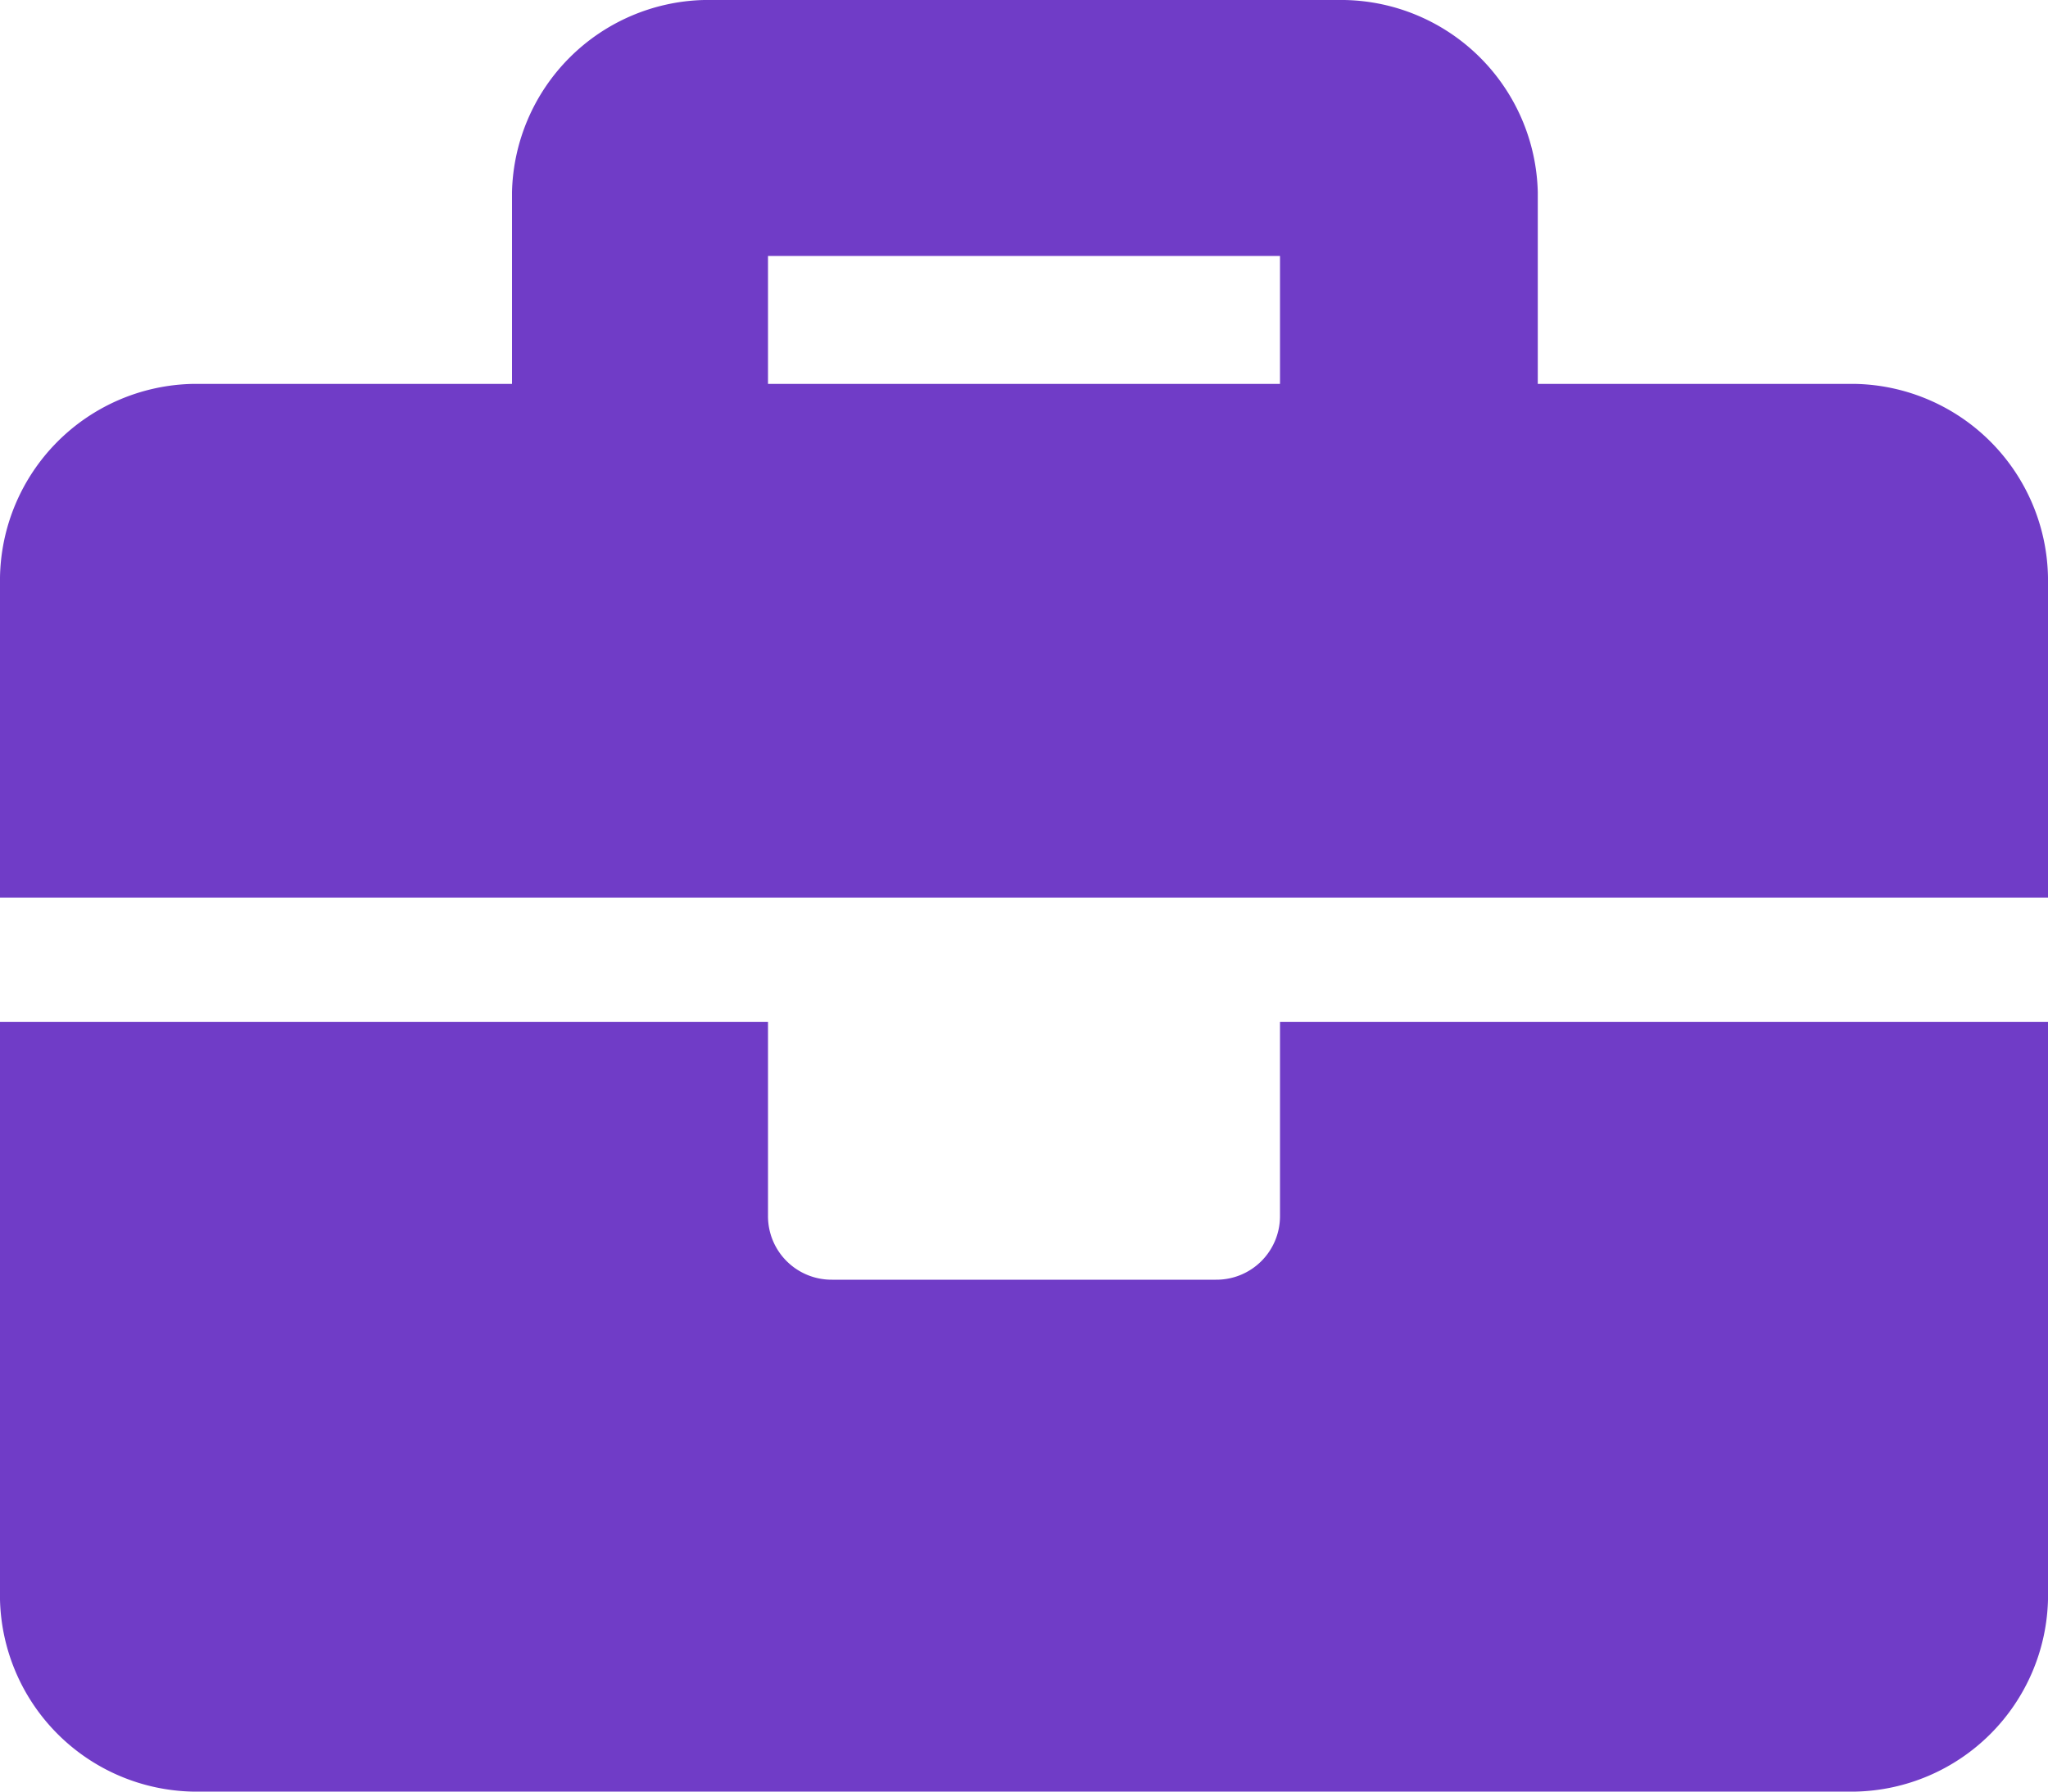 <?xml version="1.0" encoding="UTF-8"?>
<svg xmlns="http://www.w3.org/2000/svg" viewBox="0 0 46.08 40.32">
  <defs>
    <style>.cls-1{fill:#703cc7;}</style>
  </defs>
  <g id="Layer_2" data-name="Layer 2">
    <g id="Stock-Trak_Finance_Faculty" data-name="Stock-Trak Finance Faculty">
      <path class="cls-1" d="M28.8,27.36a1.43,1.43,0,0,1-1.44,1.44H18.72a1.43,1.43,0,0,1-1.44-1.44V23H0V36a4.43,4.43,0,0,0,4.32,4.32H41.76A4.43,4.43,0,0,0,46.08,36V23H28.8Zm13-18.72h-7.2V4.32A4.43,4.43,0,0,0,30.24,0H15.84a4.43,4.43,0,0,0-4.32,4.32V8.64H4.32A4.43,4.43,0,0,0,0,13v7.2H46.08V13A4.43,4.43,0,0,0,41.76,8.64Zm-13,0H17.28V5.76H28.8Z"></path>
    </g>
  </g>
</svg>
